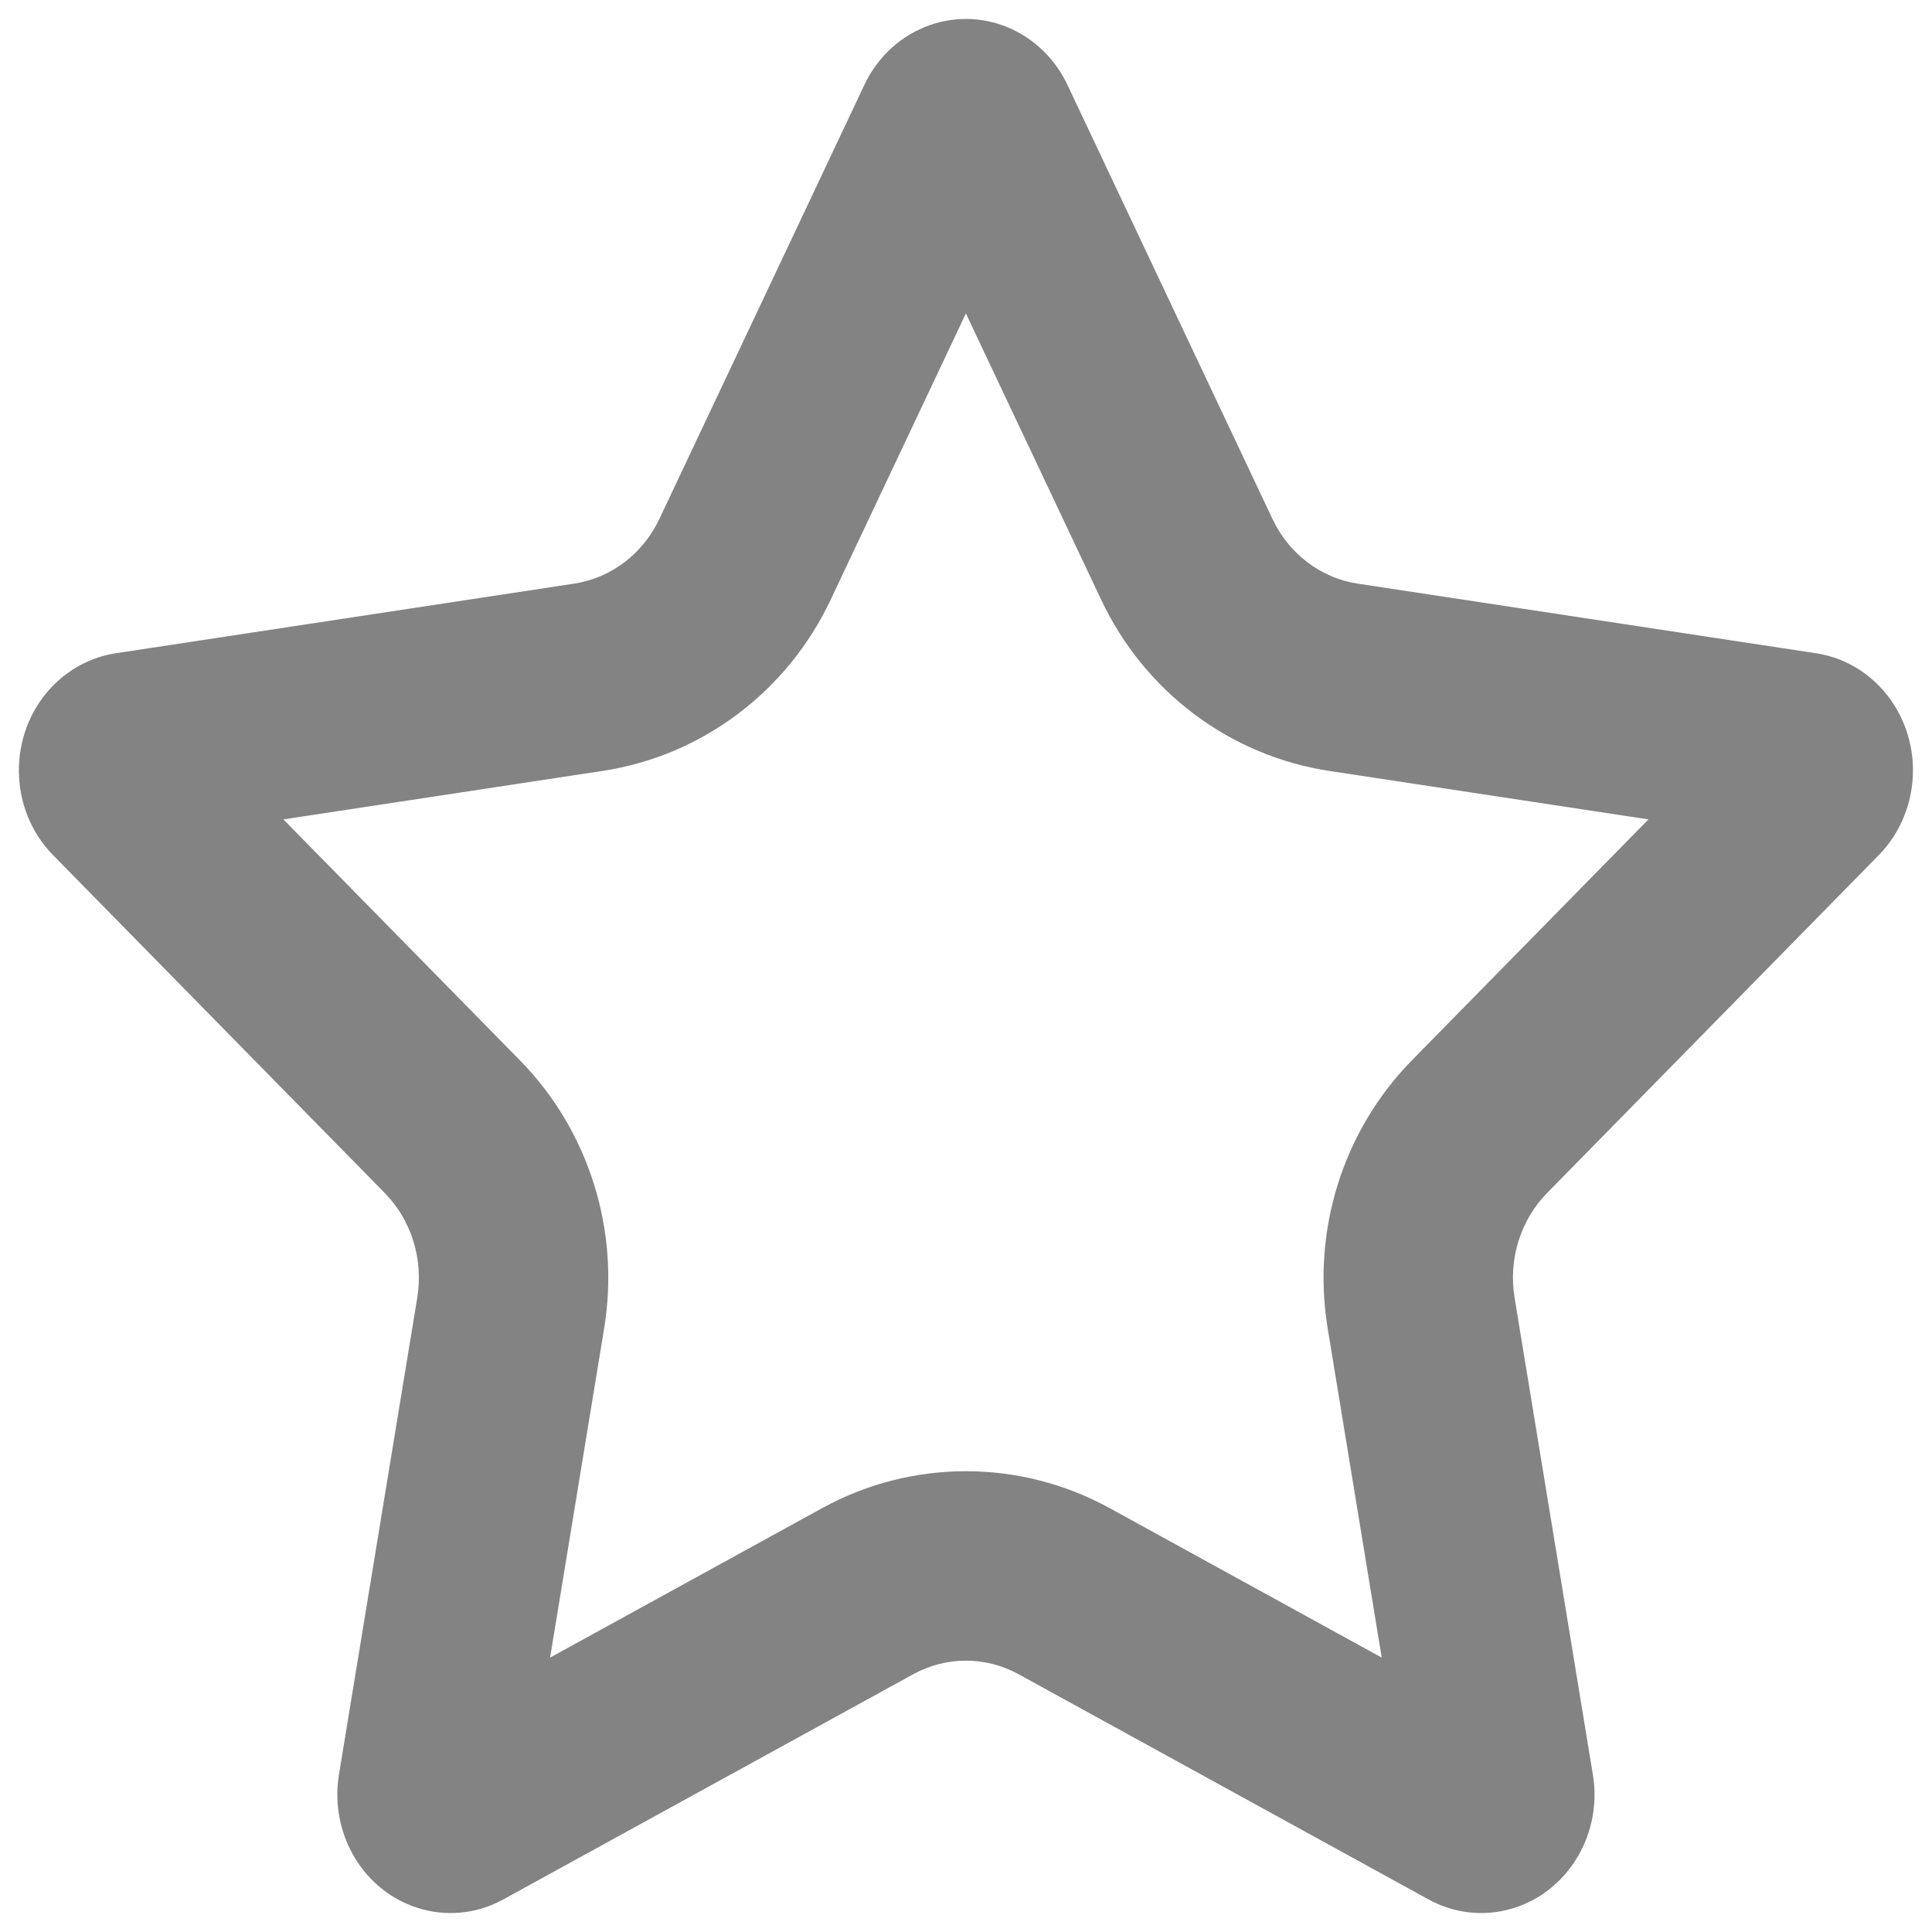 <svg width="34" height="34" viewBox="0 0 34 34" fill="none" xmlns="http://www.w3.org/2000/svg">
<path fill-rule="evenodd" clip-rule="evenodd" d="M16.071 29.464L8.857 33.427C7.883 33.962 6.678 33.571 6.166 32.553C5.962 32.147 5.891 31.683 5.965 31.231L7.343 22.837C7.454 22.162 7.24 21.472 6.77 20.994L0.934 15.049C0.146 14.246 0.13 12.927 0.898 12.103C1.204 11.775 1.605 11.562 2.039 11.496L10.104 10.271C10.753 10.173 11.314 9.747 11.604 9.132L15.211 1.495C15.698 0.463 16.894 0.04 17.881 0.549C18.274 0.752 18.592 1.084 18.786 1.495L22.393 9.132C22.683 9.747 23.244 10.173 23.893 10.271L31.959 11.496C33.048 11.661 33.803 12.718 33.644 13.857C33.581 14.31 33.377 14.729 33.063 15.049L27.227 20.994C26.758 21.472 26.543 22.162 26.654 22.837L28.032 31.231C28.218 32.365 27.489 33.442 26.404 33.636C25.972 33.714 25.528 33.64 25.14 33.427L17.926 29.464C17.345 29.145 16.652 29.145 16.071 29.464ZM14.466 26.542C16.046 25.674 17.951 25.674 19.531 26.542L24.316 29.171L23.365 23.377C23.083 21.659 23.63 19.9 24.849 18.658L29.01 14.42L23.393 13.567C21.635 13.3 20.138 12.164 19.379 10.555L16.998 5.516L14.618 10.555C13.859 12.164 12.362 13.3 10.604 13.567L4.987 14.42L9.148 18.658C10.367 19.9 10.914 21.659 10.632 23.377L9.681 29.171L14.466 26.542Z" fill="#838383"/>
</svg>
